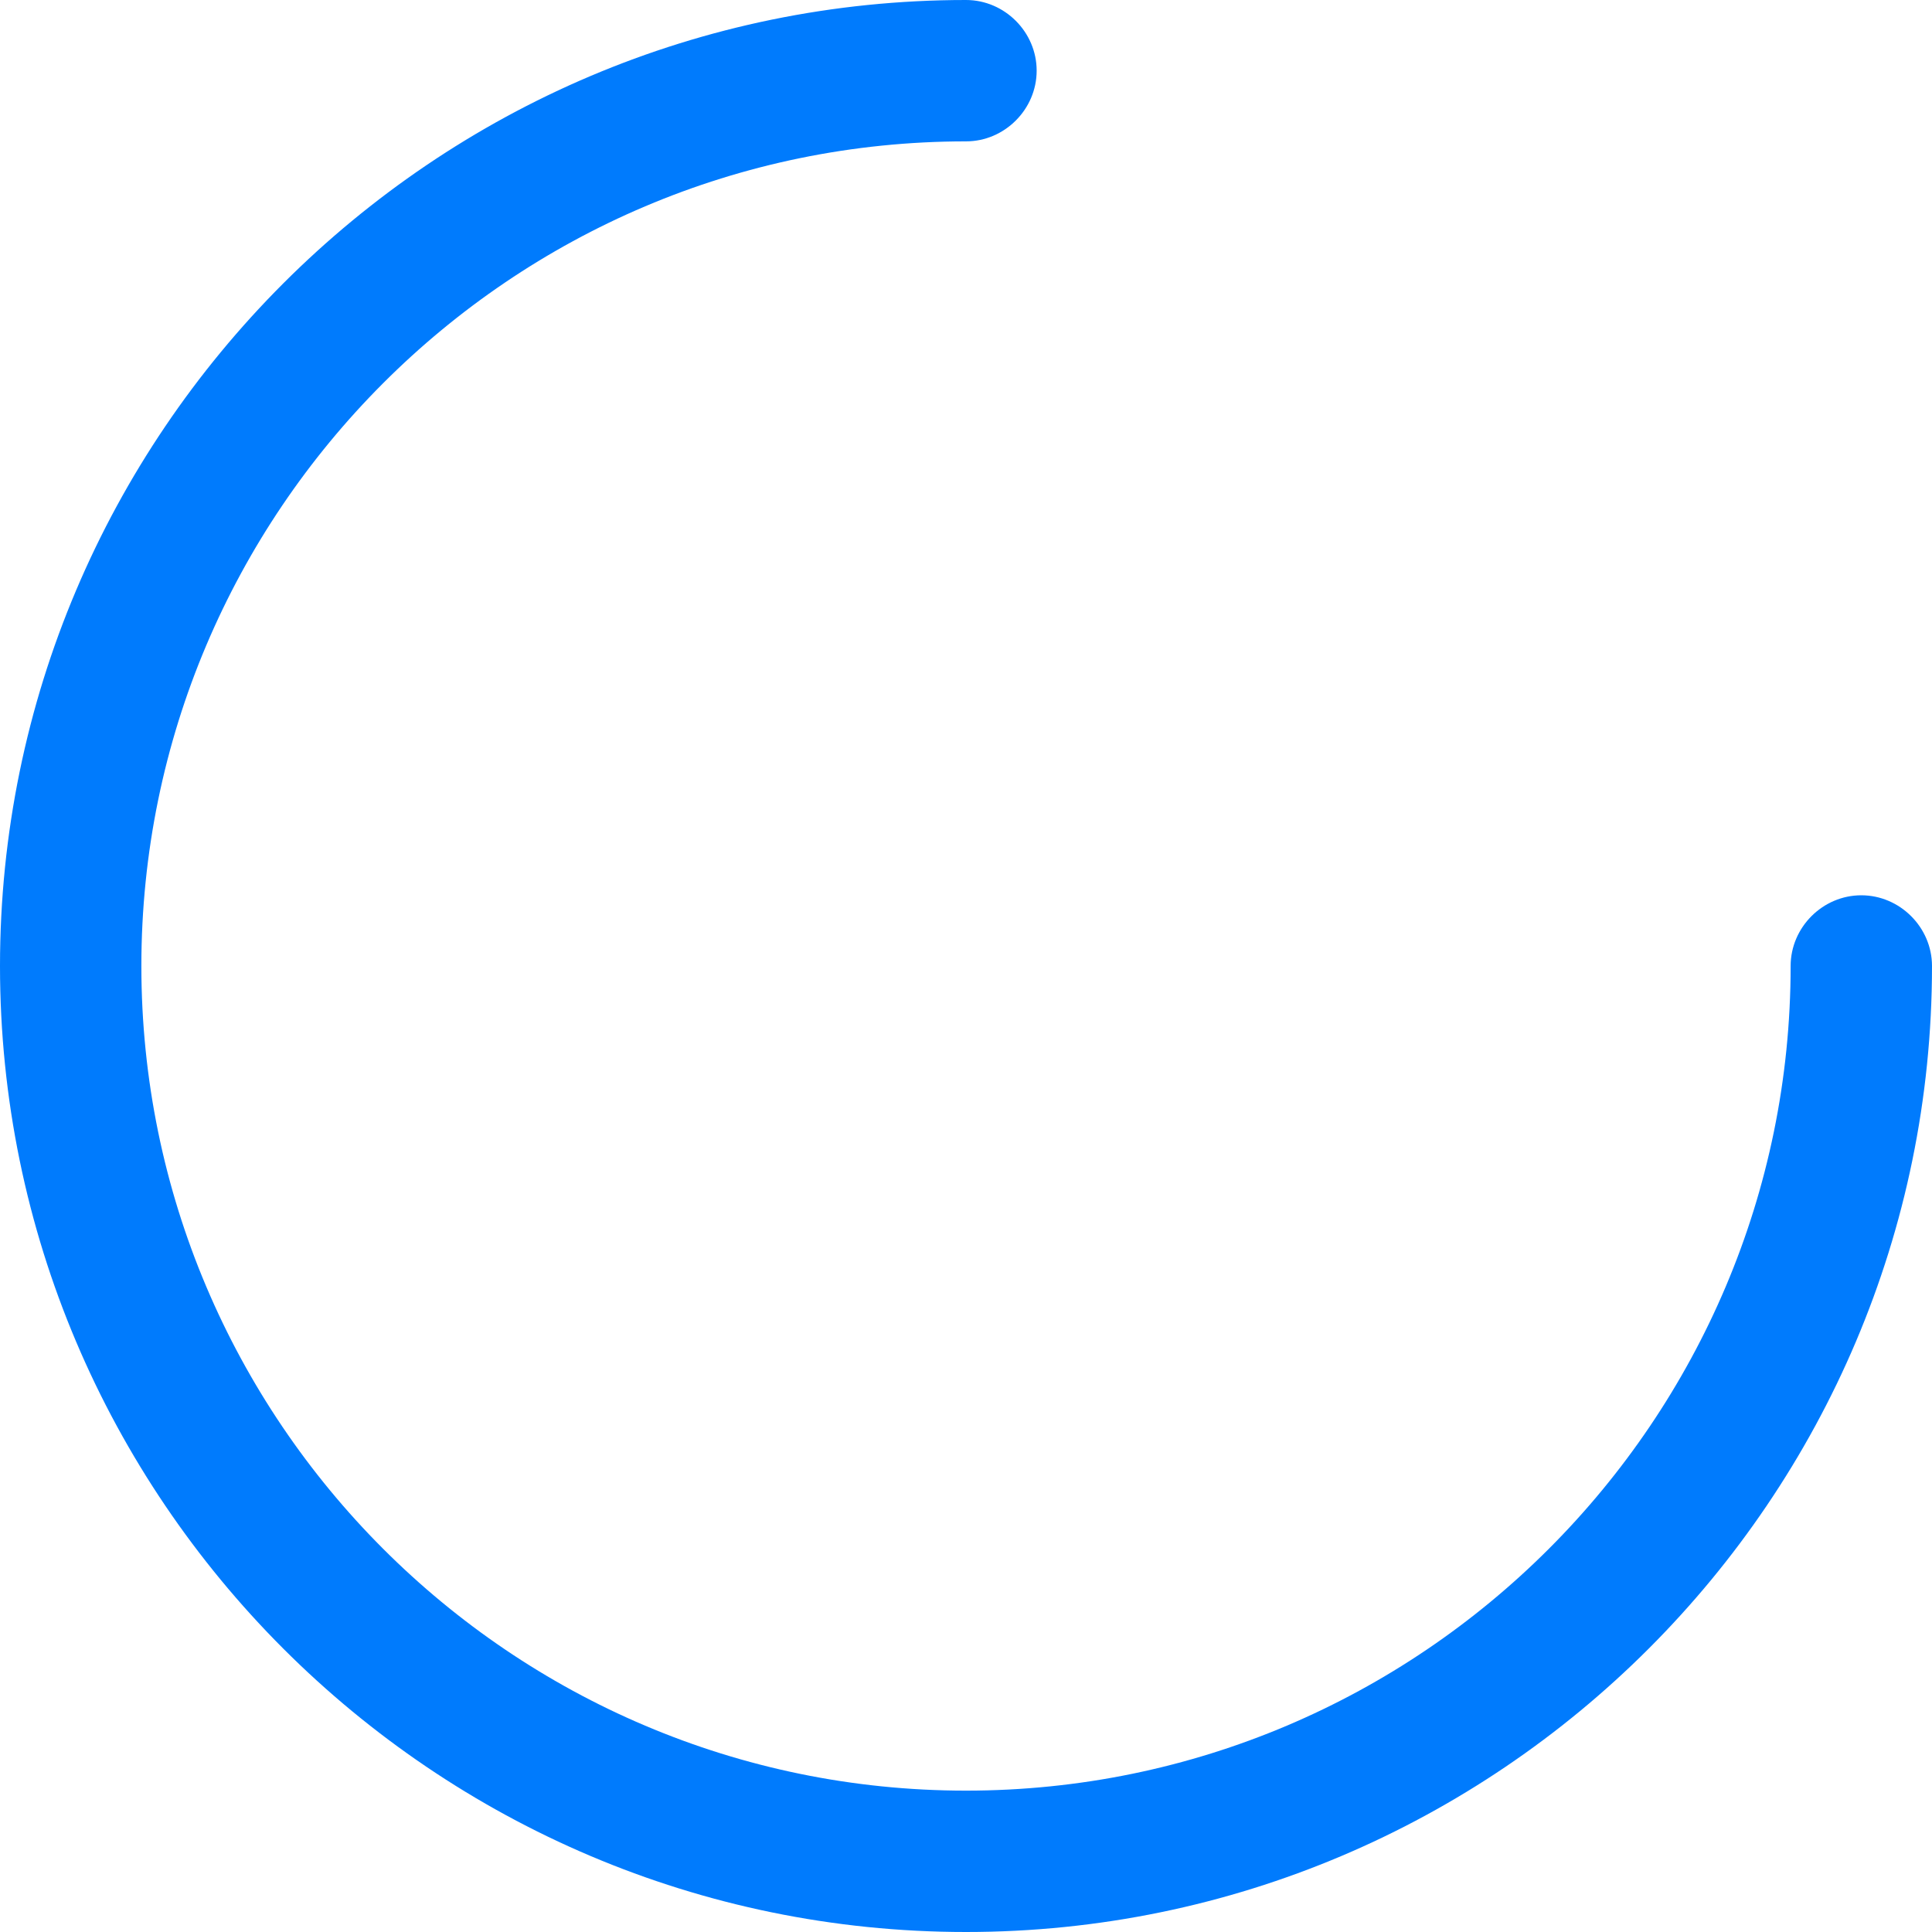 <svg width="35" height="35" viewBox="0 0 35 35" fill="none" xmlns="http://www.w3.org/2000/svg">
<path d="M17.5 35C7.854 35 0 27.146 0 17.5C0 7.854 7.854 0 17.5 0C18.2 0 18.78 0.58 18.78 1.28C18.78 1.98 18.2 2.561 17.5 2.561C9.254 2.561 2.561 9.271 2.561 17.5C2.561 25.729 9.254 32.439 17.5 32.439C25.746 32.439 32.439 25.729 32.439 17.5C32.439 16.8 33.019 16.219 33.719 16.219C34.419 16.219 35 16.8 35 17.5C35 27.146 27.146 35 17.5 35Z" fill="#007BFD"/>
</svg>
